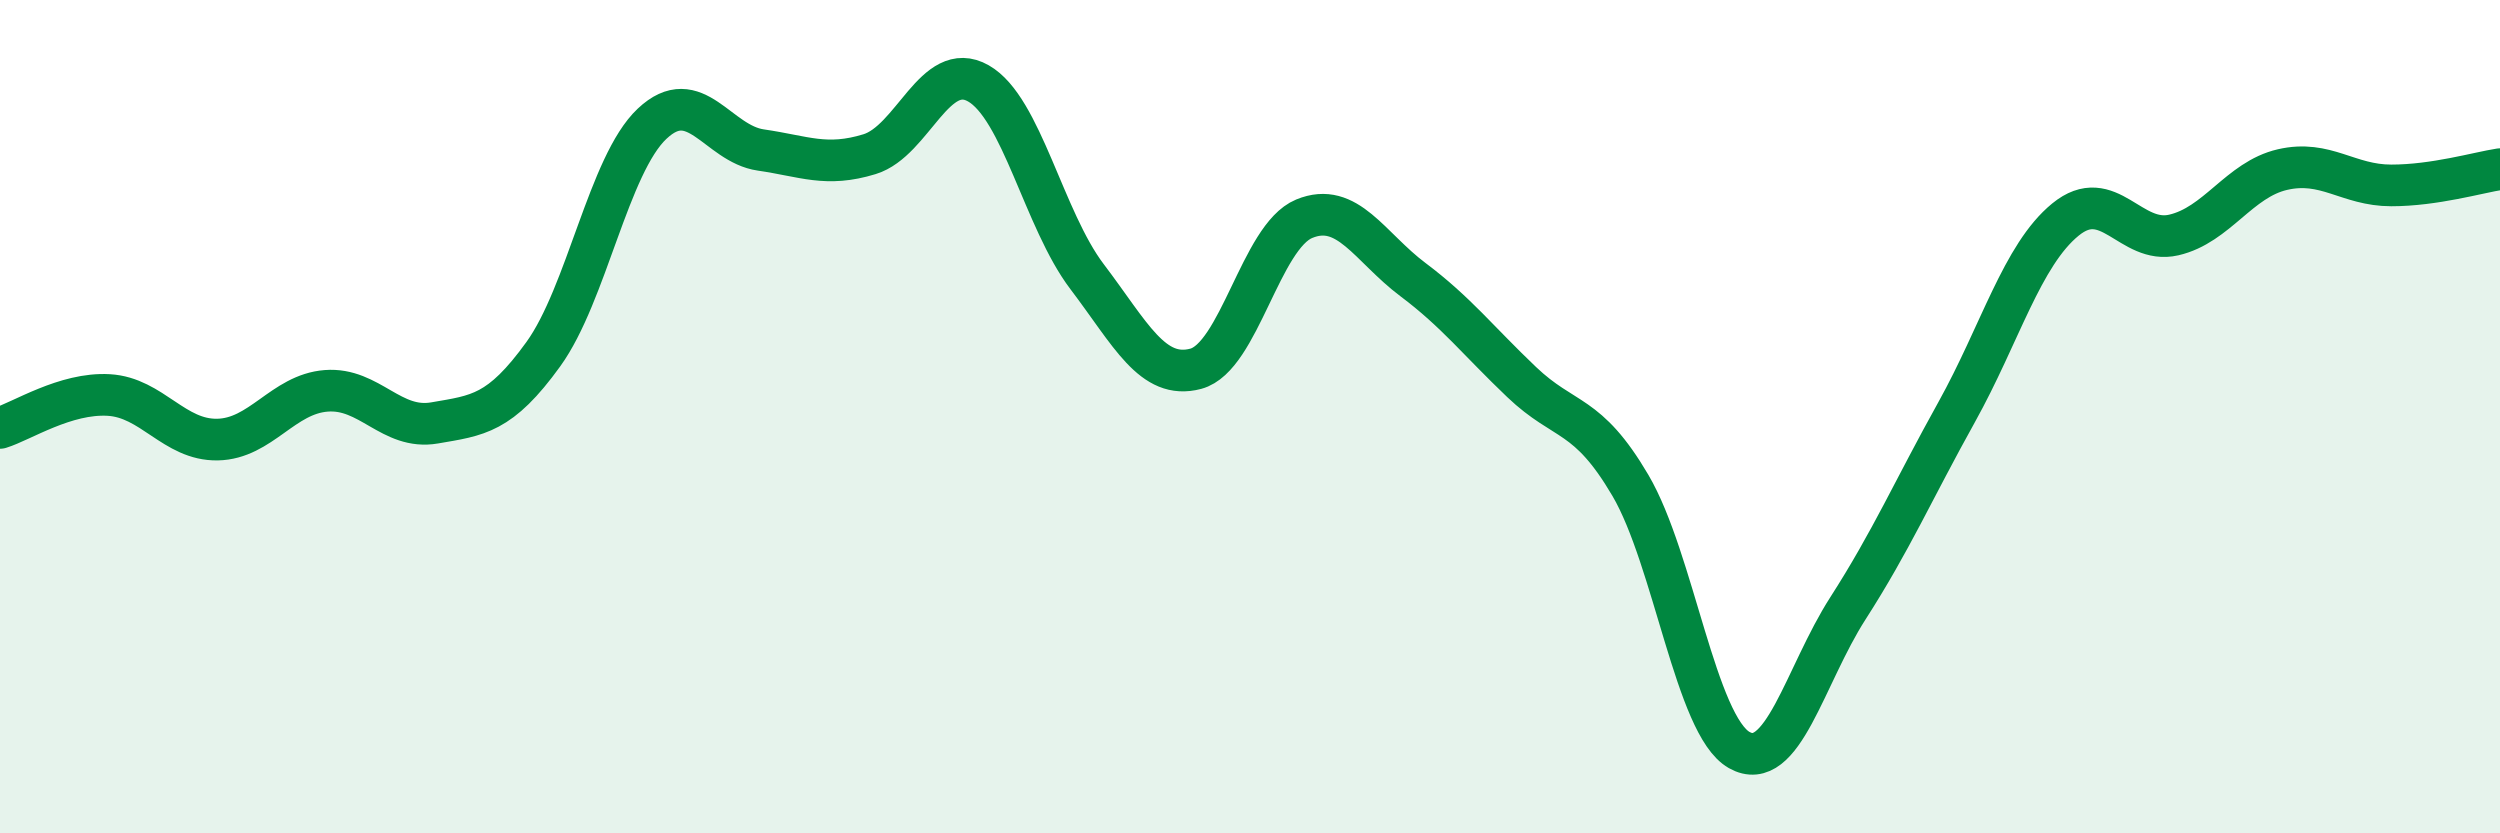 
    <svg width="60" height="20" viewBox="0 0 60 20" xmlns="http://www.w3.org/2000/svg">
      <path
        d="M 0,10.27 C 0.52,10.11 1.57,9.42 2.61,9.48 C 3.65,9.54 4.18,10.57 5.22,10.55 C 6.26,10.53 6.79,9.46 7.83,9.38 C 8.87,9.3 9.39,10.33 10.43,10.15 C 11.47,9.97 12,9.94 13.04,8.5 C 14.08,7.06 14.61,3.95 15.65,2.97 C 16.69,1.99 17.22,3.45 18.26,3.6 C 19.3,3.75 19.83,4.02 20.87,3.7 C 21.91,3.38 22.44,1.41 23.48,2 C 24.52,2.59 25.05,5.27 26.09,6.64 C 27.13,8.01 27.66,9.13 28.7,8.85 C 29.74,8.57 30.26,5.68 31.3,5.25 C 32.34,4.82 32.87,5.93 33.91,6.71 C 34.95,7.49 35.48,8.18 36.52,9.17 C 37.56,10.16 38.09,9.88 39.13,11.65 C 40.17,13.42 40.7,17.41 41.74,18 C 42.78,18.59 43.31,16.22 44.35,14.6 C 45.39,12.98 45.92,11.76 46.96,9.89 C 48,8.02 48.53,6.12 49.57,5.27 C 50.61,4.42 51.13,5.88 52.17,5.64 C 53.21,5.4 53.74,4.31 54.78,4.07 C 55.82,3.83 56.35,4.45 57.39,4.45 C 58.43,4.45 59.48,4.14 60,4.06L60 20L0 20Z"
        fill="#008740"
        opacity="0.1"
        stroke-linecap="round"
        stroke-linejoin="round"
      />
      <path
        d="M 0,10.27 C 0.52,10.11 1.57,9.42 2.61,9.48 C 3.65,9.54 4.18,10.57 5.22,10.55 C 6.26,10.53 6.79,9.46 7.83,9.38 C 8.87,9.3 9.39,10.33 10.43,10.15 C 11.47,9.97 12,9.94 13.04,8.5 C 14.08,7.06 14.61,3.95 15.65,2.97 C 16.69,1.99 17.22,3.45 18.26,3.6 C 19.3,3.75 19.83,4.02 20.87,3.7 C 21.91,3.38 22.44,1.41 23.48,2 C 24.52,2.59 25.05,5.27 26.09,6.64 C 27.13,8.01 27.66,9.13 28.7,8.85 C 29.74,8.57 30.26,5.68 31.3,5.25 C 32.34,4.82 32.87,5.93 33.91,6.71 C 34.95,7.49 35.48,8.18 36.52,9.17 C 37.56,10.16 38.09,9.88 39.13,11.65 C 40.17,13.42 40.7,17.41 41.74,18 C 42.78,18.59 43.31,16.22 44.35,14.6 C 45.39,12.98 45.92,11.76 46.96,9.89 C 48,8.02 48.53,6.12 49.57,5.27 C 50.61,4.42 51.13,5.88 52.17,5.64 C 53.21,5.4 53.74,4.31 54.78,4.07 C 55.82,3.83 56.35,4.45 57.39,4.45 C 58.43,4.45 59.48,4.14 60,4.06"
        stroke="#008740"
        stroke-width="1"
        fill="none"
        stroke-linecap="round"
        stroke-linejoin="round"
      />
    </svg>
  